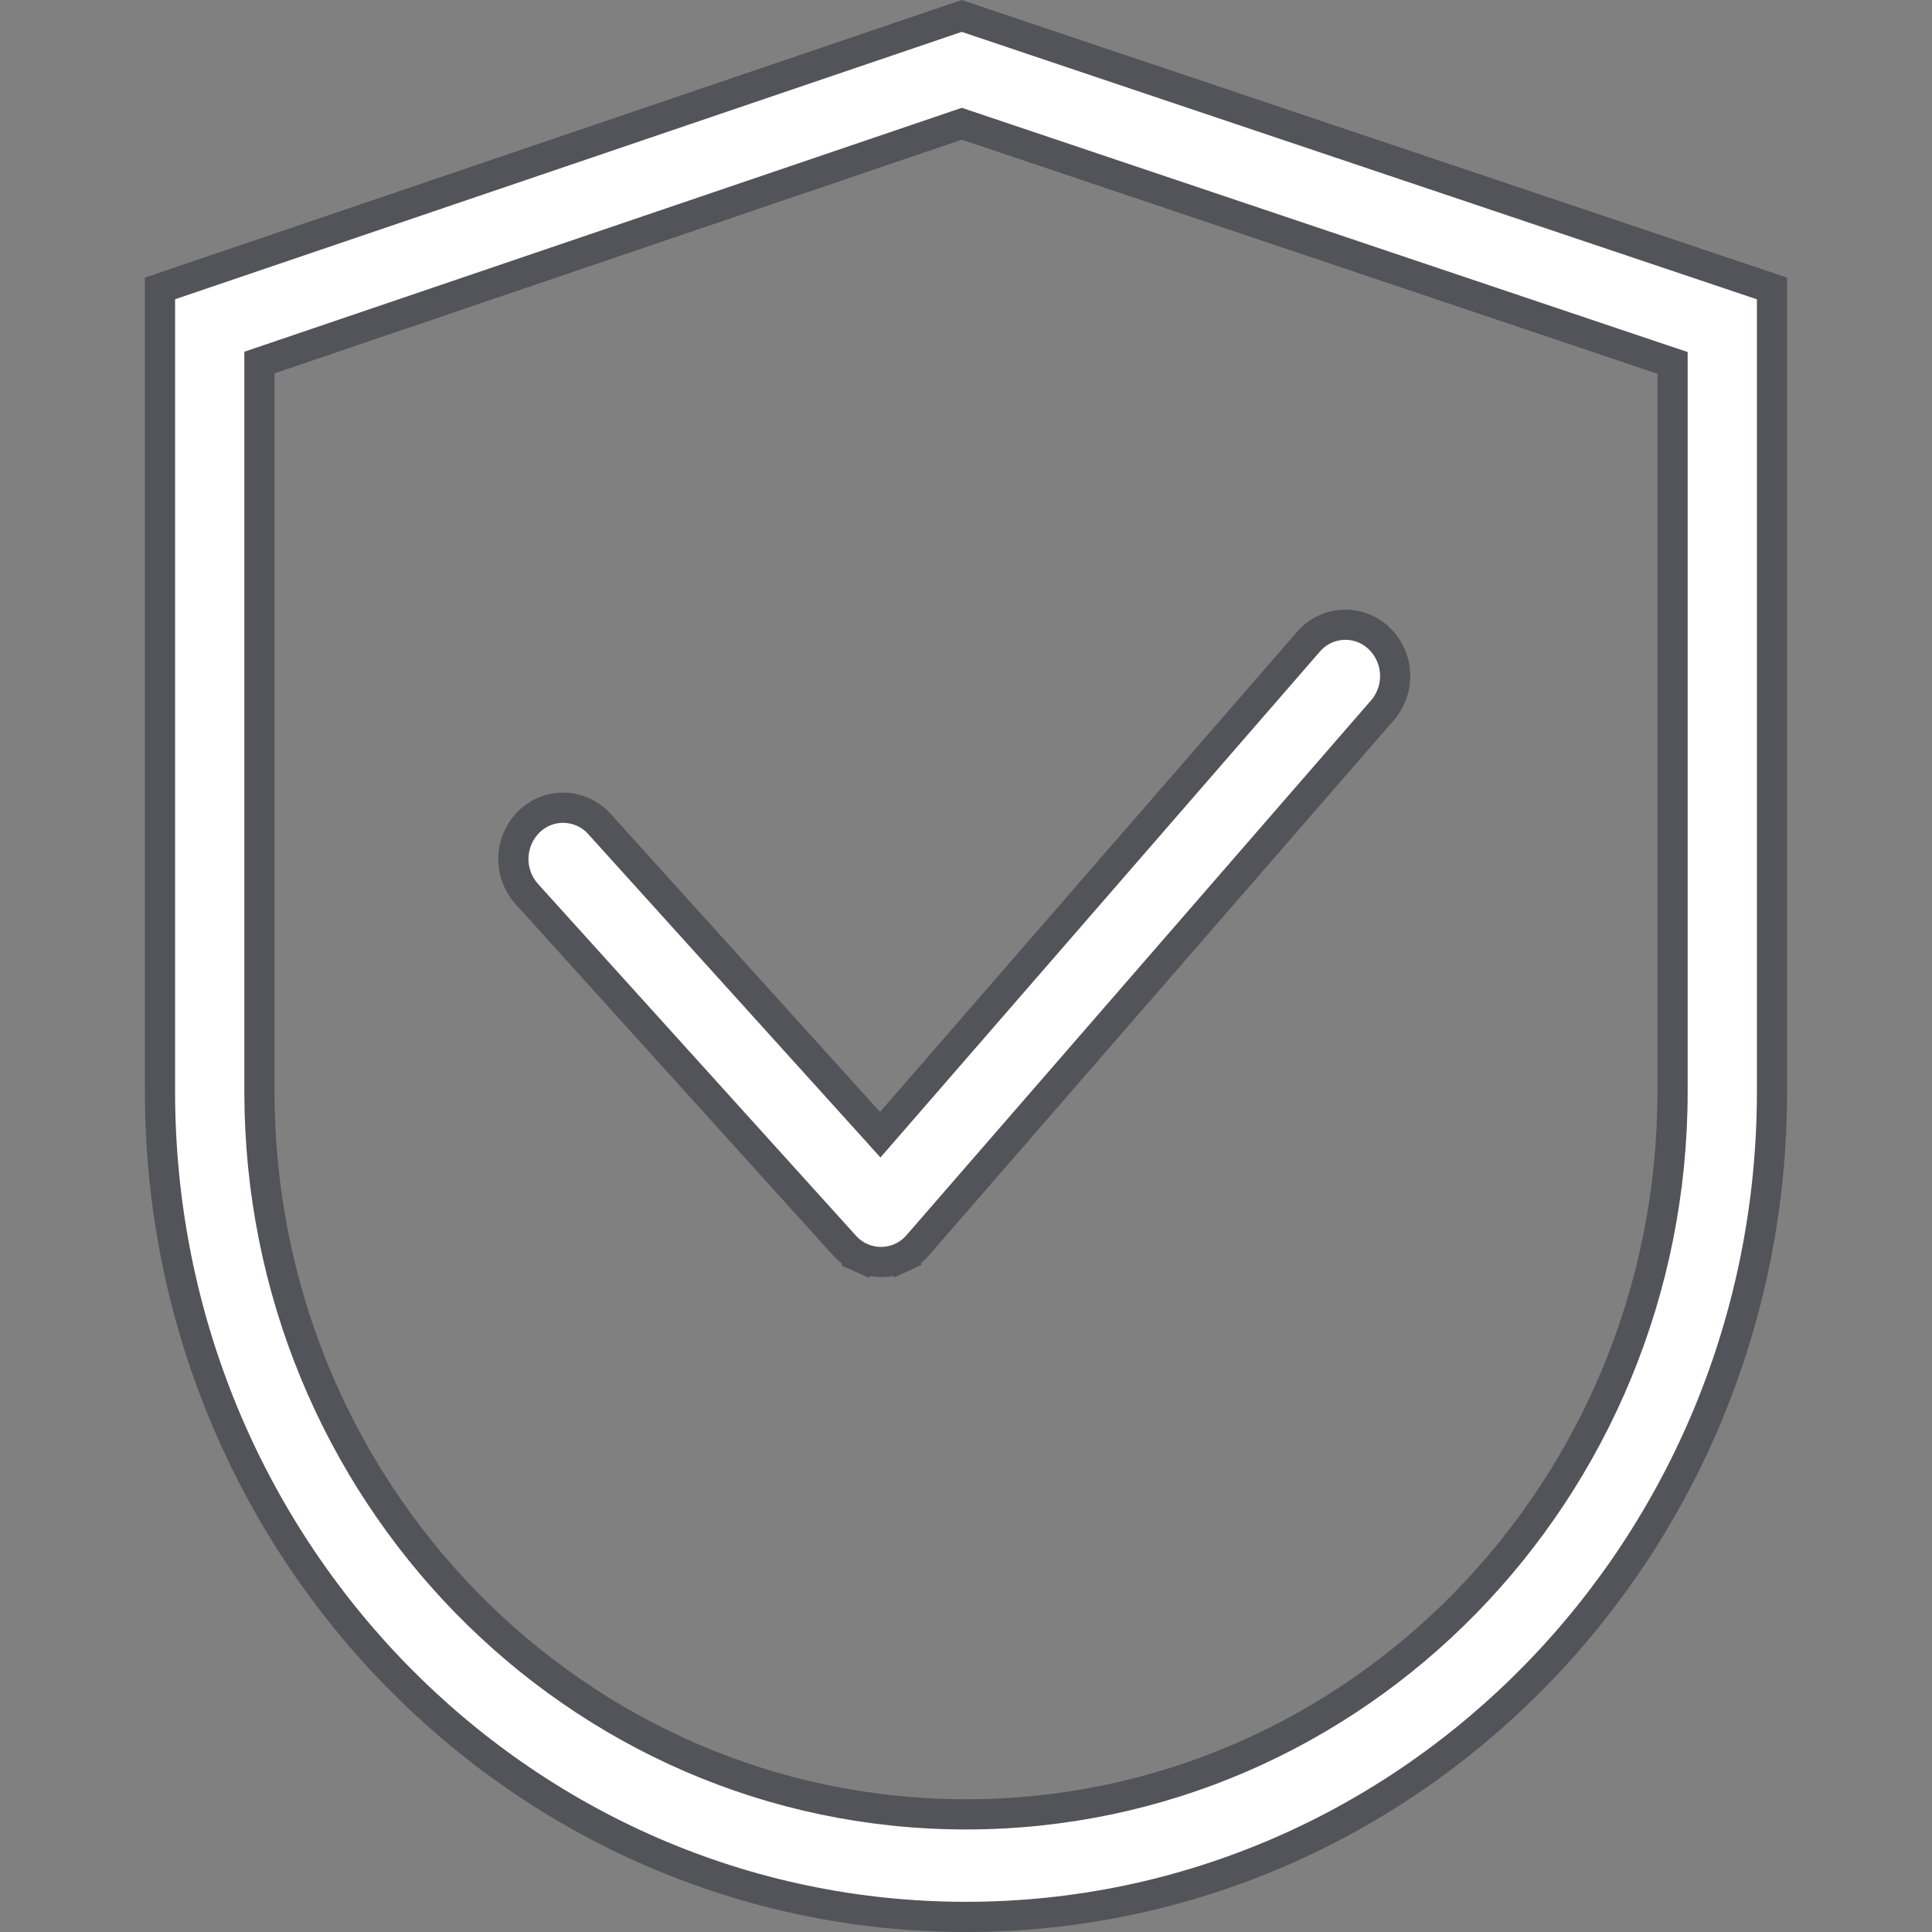 <svg width="64" height="64" viewBox="0 0 64 64" fill="none" xmlns="http://www.w3.org/2000/svg">
<rect x="0" y="0" width="64" height="64" fill="#808080" stroke="none"/>
<g clip-path="url(#clip0_1801_39233)">
<g clip-path="url(#clip1_1801_39233)">
<path d="M8.933 11.895L8.594 12.01V12.368V36.157C8.594 49.372 19.063 60.103 32 60.103C44.937 60.103 55.406 49.372 55.406 36.157V12.381V12.021L55.065 11.907L32.022 4.153L31.862 4.099L31.701 4.154L8.933 11.895ZM43.341 21.262L43.343 21.259C43.484 21.095 43.656 20.96 43.85 20.864C44.044 20.768 44.255 20.711 44.471 20.698C44.687 20.685 44.904 20.716 45.108 20.788C45.312 20.861 45.499 20.974 45.658 21.12C45.989 21.425 46.189 21.847 46.214 22.297C46.24 22.746 46.089 23.188 45.795 23.529L30.413 41.237L30.41 41.24C30.261 41.415 30.075 41.556 29.867 41.654L30.078 42.107L29.867 41.654C29.658 41.751 29.431 41.803 29.201 41.805C28.97 41.807 28.742 41.76 28.532 41.667L28.329 42.124L28.532 41.667C28.321 41.574 28.133 41.437 27.98 41.264L27.977 41.261L17.45 29.615C17.45 29.614 17.45 29.614 17.45 29.614C17.149 29.279 16.991 28.84 17.008 28.39C17.025 27.94 17.216 27.515 17.542 27.203C17.698 27.054 17.883 26.938 18.085 26.861C18.288 26.785 18.503 26.75 18.719 26.759C18.935 26.768 19.147 26.82 19.343 26.912C19.538 27.004 19.713 27.135 19.857 27.296L19.859 27.298L28.781 37.17L29.159 37.589L29.529 37.163L43.341 21.262ZM31.857 0.528L58.7 9.556V36.157C58.7 51.268 46.734 63.5 32 63.5C17.266 63.5 5.3 51.268 5.3 36.157V9.555L31.857 0.528Z" fill="white" stroke="#52545A"/>
</g>
</g>
<defs>
<clipPath id="clip0_1801_39233">
<rect width="64" height="64" fill="white"/>
</clipPath>
<clipPath id="clip1_1801_39233">
<rect width="64" height="64" fill="white"/>
</clipPath>
</defs>
</svg>
